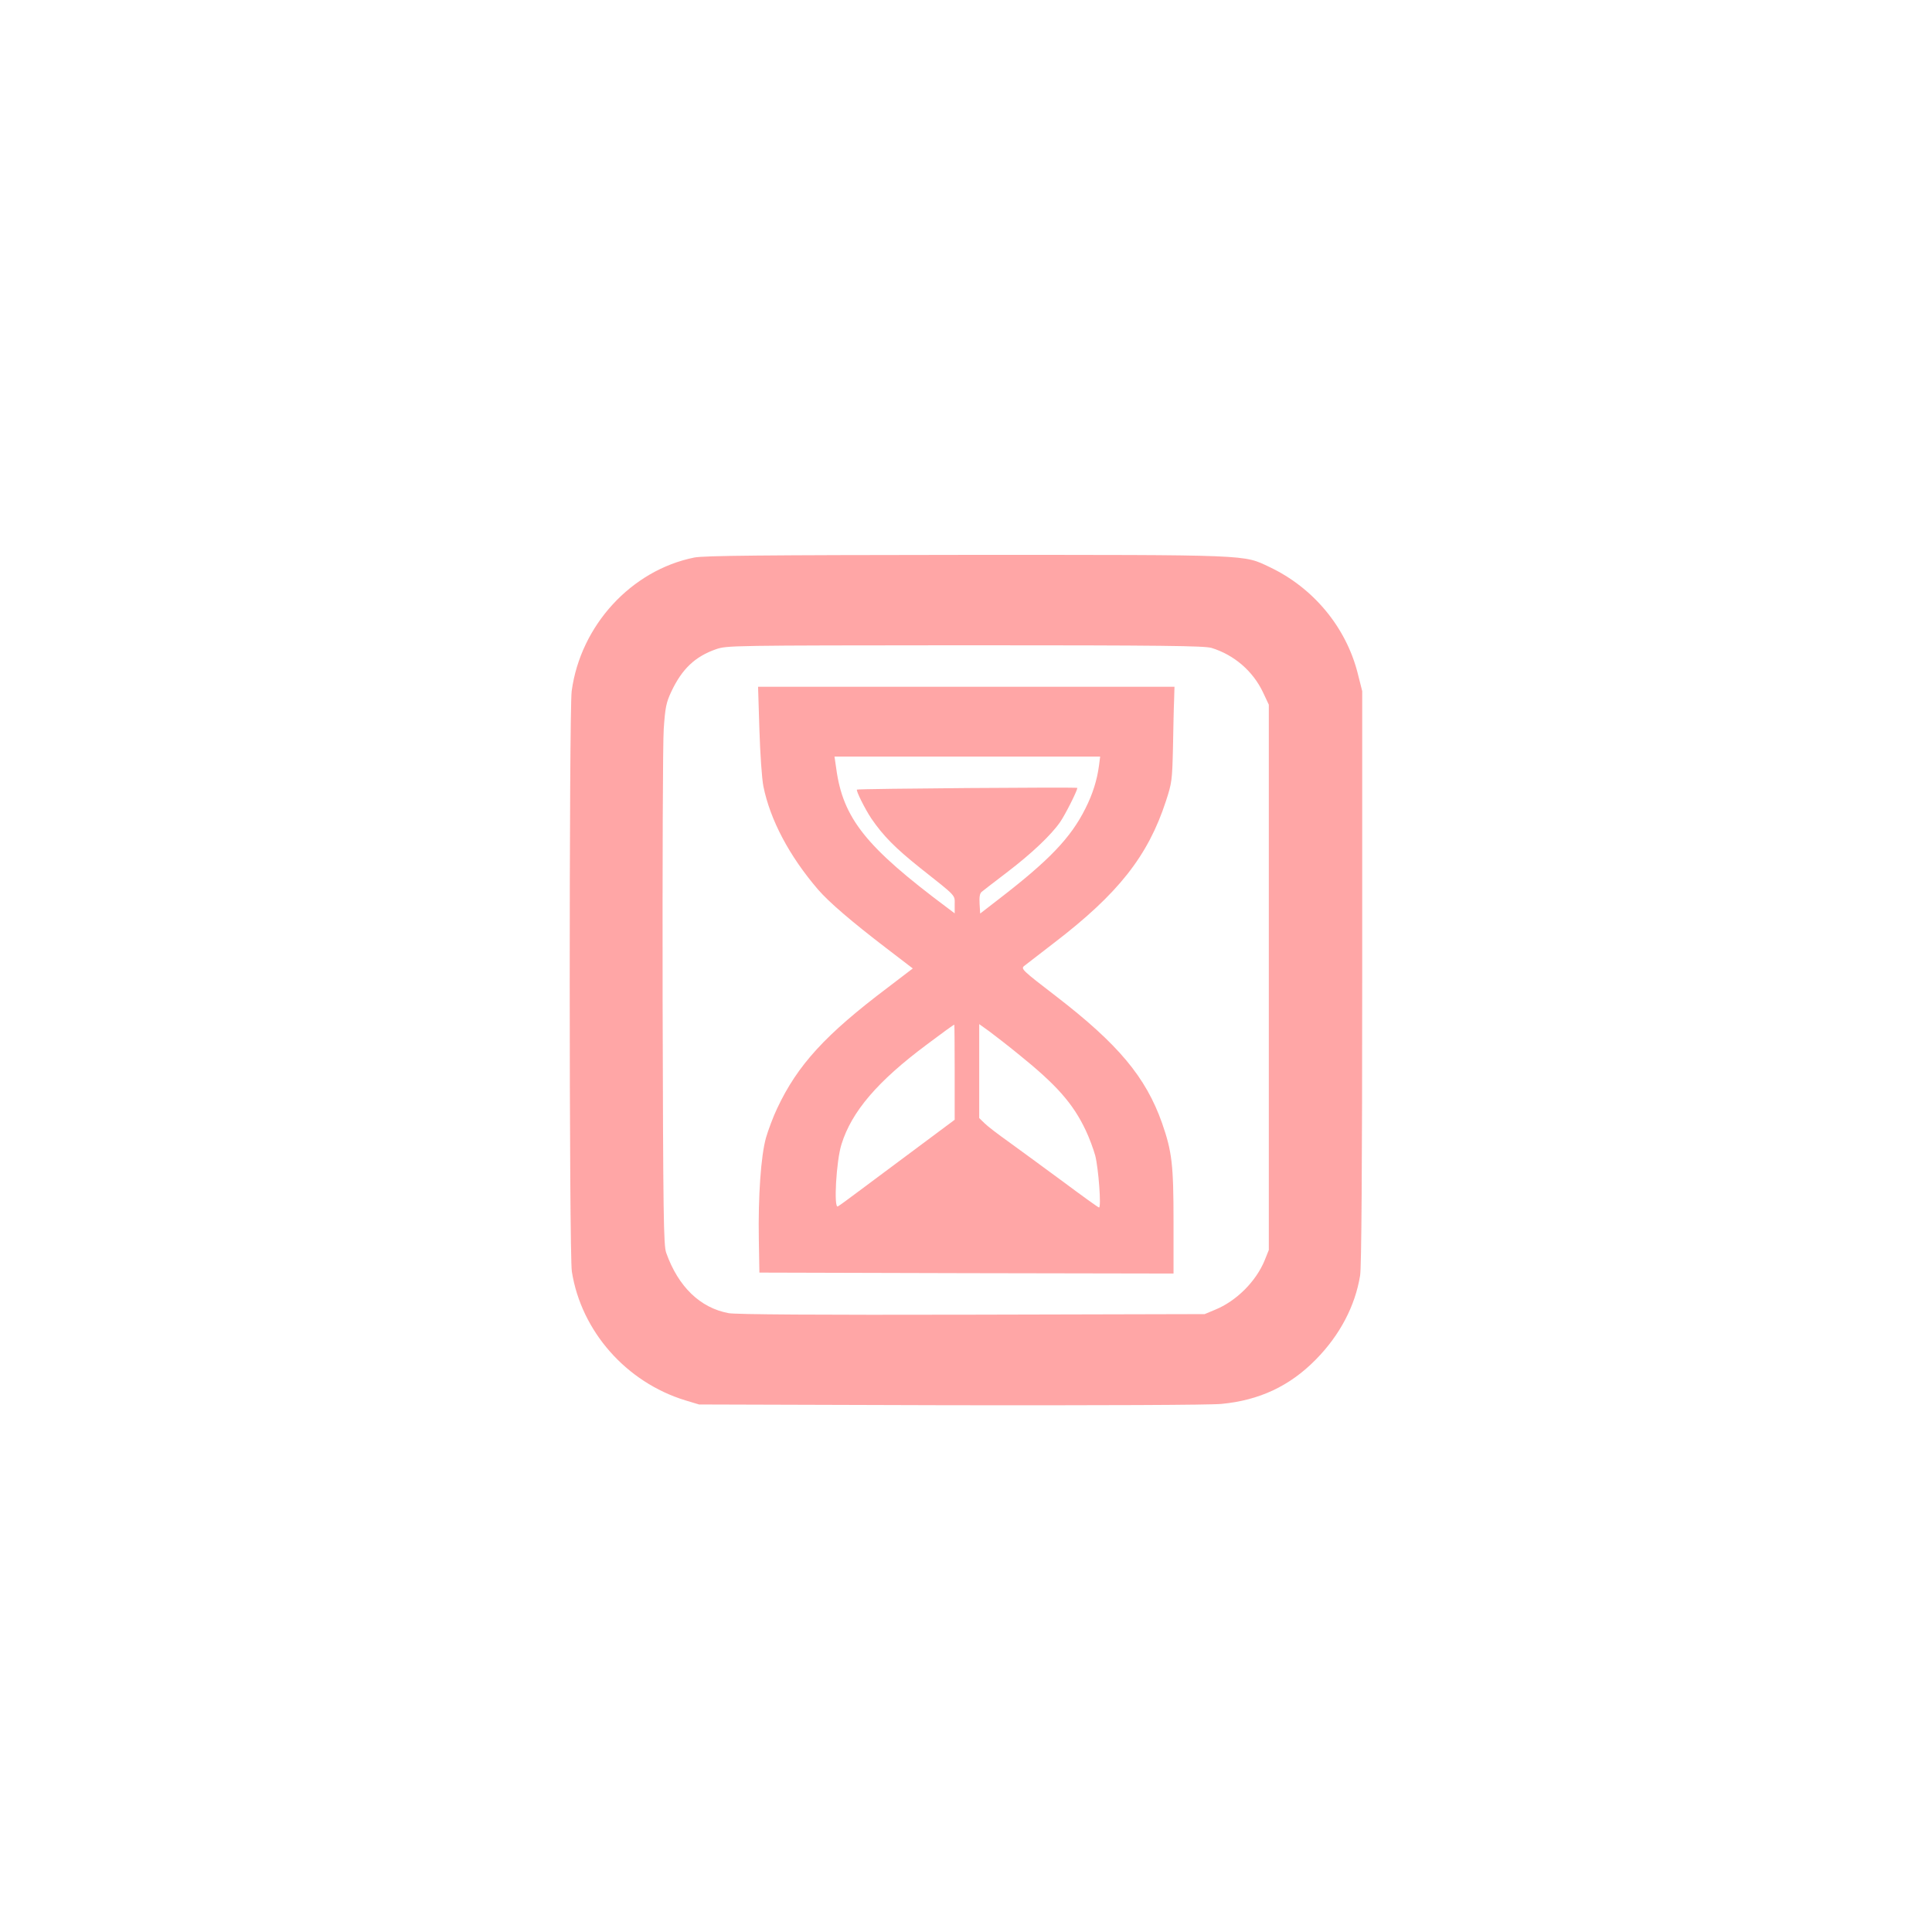 <?xml version="1.0" standalone="no"?>
<!DOCTYPE svg PUBLIC "-//W3C//DTD SVG 20010904//EN"
 "http://www.w3.org/TR/2001/REC-SVG-20010904/DTD/svg10.dtd">
<svg version="1.0" xmlns="http://www.w3.org/2000/svg"
 width="1024pt" height="1024pt" viewBox="0 0 1024 1024"
 preserveAspectRatio="xMidYMid meet">

<g transform="translate(0,1024) scale(0.1,-0.1)"
fill="#ffa6a6" stroke="none">
<path d="M3680 7285 c-334 -67 -603 -360 -650 -708 -14 -108 -14 -2987 1
-3077 50 -316 288 -586 601 -682 l73 -22 1334 -4 c796 -1 1375 1 1435 7 201
19 363 95 501 236 127 129 208 284 234 445 7 43 11 571 11 1581 l0 1516 -24
95 c-62 244 -235 453 -468 563 -140 66 -87 64 -1608 64 -1089 -1 -1388 -4
-1440 -14z m2741 -479 c120 -37 219 -122 273 -235 l31 -66 0 -1445 0 -1445
-22 -55 c-46 -112 -150 -216 -263 -262 l-55 -23 -1234 -3 c-810 -2 -1253 1
-1289 8 -151 28 -267 140 -331 320 -14 40 -16 187 -19 1345 -1 715 1 1359 6
1432 8 115 13 139 40 197 57 121 126 186 237 225 59 20 74 20 1320 21 1053 0
1268 -3 1306 -14z"/>
<path d="M4025 6373 c4 -129 13 -259 21 -300 36 -179 138 -371 290 -548 57
-66 178 -170 361 -310 l141 -108 -131 -100 c-333 -251 -480 -412 -588 -642
-21 -44 -47 -114 -59 -155 -27 -96 -42 -311 -38 -540 l3 -175 1098 -3 1097 -2
0 274 c0 303 -8 372 -61 524 -86 243 -231 417 -562 672 -177 136 -187 145
-169 160 11 8 82 63 158 122 341 261 499 461 594 753 31 95 33 109 37 280 2
99 4 213 6 253 l2 72 -1103 0 -1104 0 7 -227z m1800 -190 c-10 -77 -34 -153
-72 -228 -78 -156 -192 -275 -461 -482 l-97 -75 -3 52 c-2 36 1 55 11 63 8 7
67 52 131 101 134 102 237 200 285 269 28 41 91 166 91 181 0 5 -1162 -4
-1168 -9 -6 -5 41 -100 76 -153 64 -93 126 -156 260 -263 196 -155 182 -141
182 -194 l0 -46 -37 28 c-434 324 -555 475 -591 741 l-9 62 704 0 704 0 -6
-47z m-765 -1625 l0 -253 -208 -155 c-114 -85 -250 -186 -302 -225 -52 -39
-101 -75 -109 -79 -23 -15 -9 241 19 329 54 174 192 335 454 530 81 61 139
103 144 104 1 1 2 -113 2 -251z m335 97 c205 -165 292 -263 360 -407 19 -40
41 -100 50 -133 17 -66 33 -275 20 -275 -4 0 -90 62 -192 138 -102 75 -230
169 -284 208 -55 39 -113 83 -129 99 l-30 29 0 249 0 249 53 -38 c28 -21 97
-74 152 -119z"/>
</g>
</svg>

